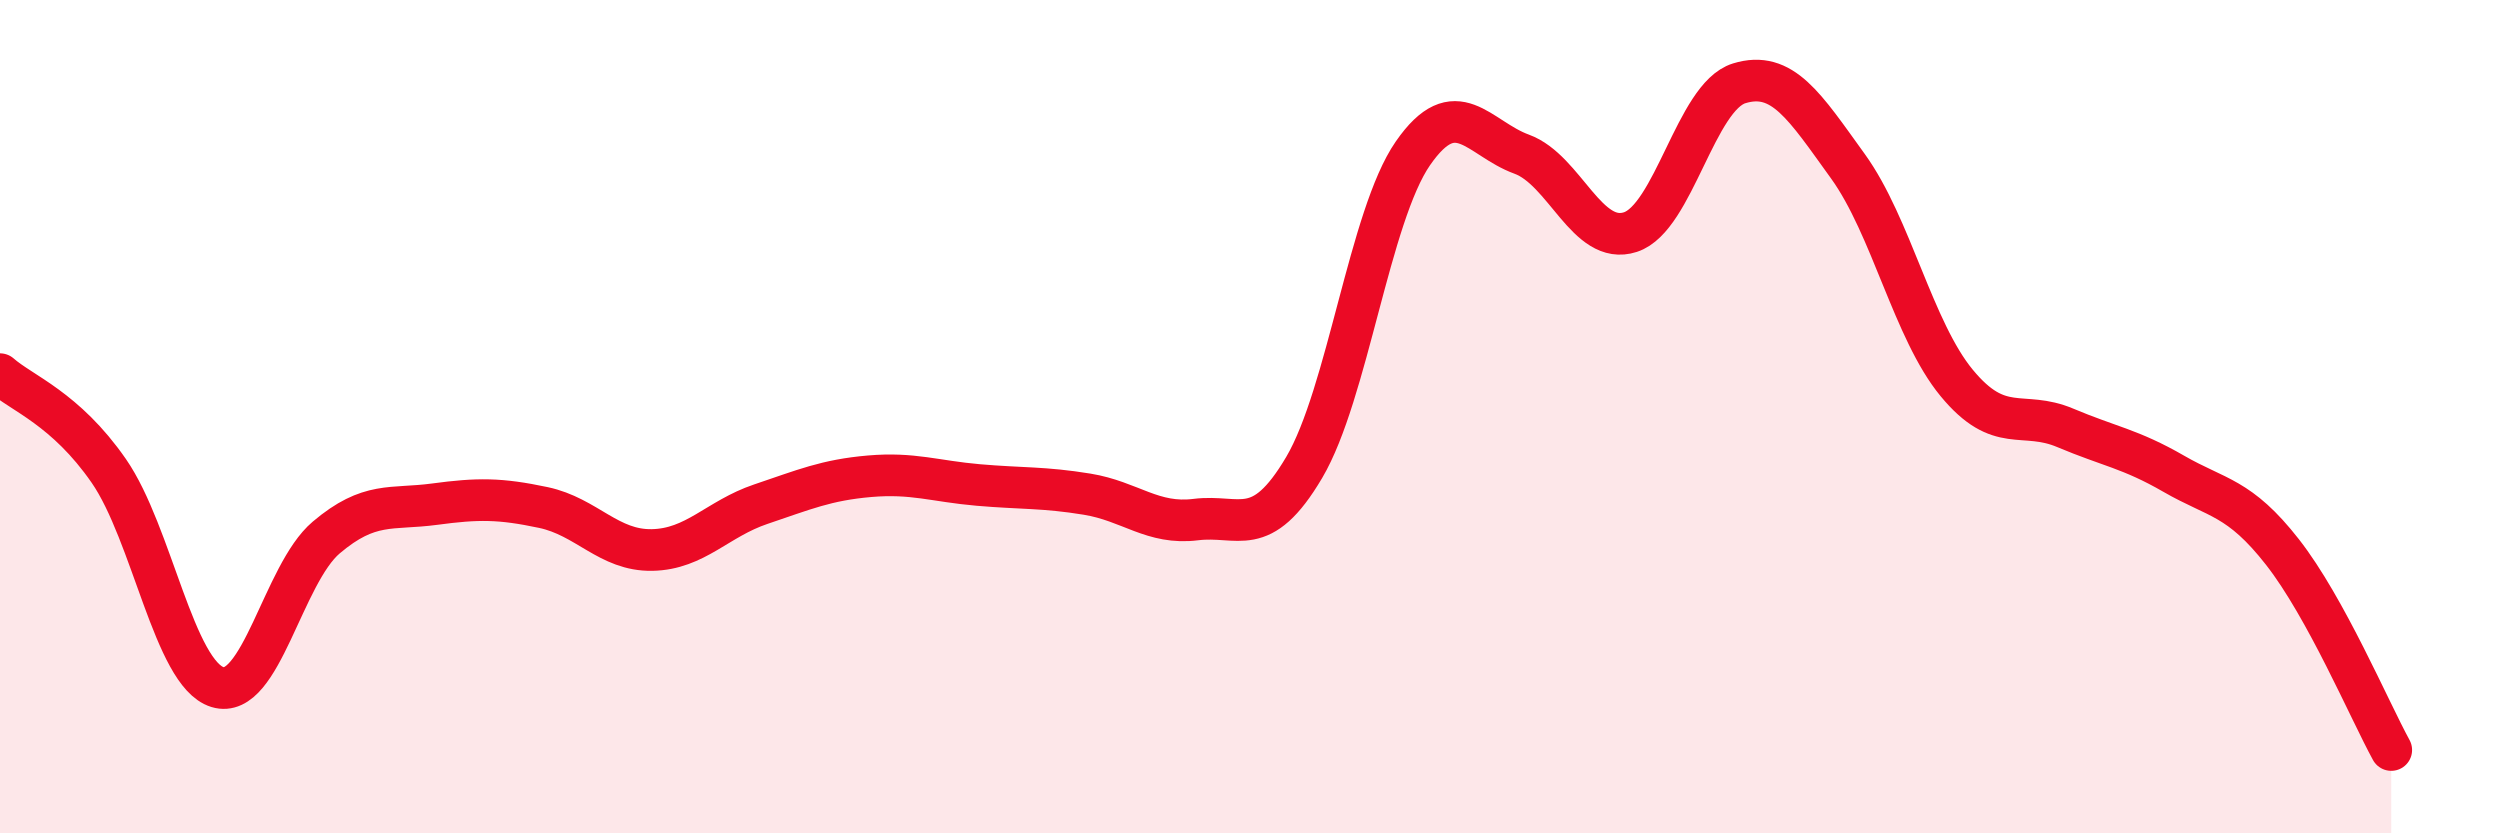 
    <svg width="60" height="20" viewBox="0 0 60 20" xmlns="http://www.w3.org/2000/svg">
      <path
        d="M 0,8.98 C 0.52,9.44 1.57,9.8 2.61,11.3 C 3.65,12.8 4.18,16.17 5.22,16.49 C 6.26,16.81 6.79,13.78 7.83,12.9 C 8.87,12.02 9.39,12.24 10.43,12.1 C 11.47,11.96 12,11.96 13.04,12.18 C 14.08,12.4 14.61,13.22 15.65,13.2 C 16.69,13.18 17.22,12.45 18.26,12.1 C 19.3,11.75 19.83,11.52 20.87,11.43 C 21.91,11.34 22.44,11.55 23.48,11.64 C 24.52,11.73 25.05,11.69 26.09,11.86 C 27.13,12.03 27.66,12.6 28.7,12.47 C 29.74,12.34 30.26,12.98 31.3,11.22 C 32.34,9.46 32.87,5.18 33.91,3.68 C 34.95,2.18 35.48,3.32 36.52,3.7 C 37.56,4.08 38.09,5.91 39.13,5.57 C 40.17,5.23 40.7,2.32 41.74,2 C 42.78,1.68 43.31,2.55 44.35,3.99 C 45.39,5.43 45.92,7.93 46.96,9.19 C 48,10.45 48.53,9.83 49.57,10.27 C 50.61,10.71 51.13,10.77 52.17,11.37 C 53.21,11.97 53.74,11.92 54.78,13.25 C 55.82,14.58 56.87,17.05 57.39,18L57.39 20L0 20Z"
        fill="#EB0A25"
        opacity="0.1"
        stroke-linecap="round"
        stroke-linejoin="round"
      />
      <path
        d="M 0,8.98 C 0.52,9.44 1.57,9.8 2.61,11.3 C 3.65,12.8 4.18,16.17 5.22,16.49 C 6.26,16.81 6.79,13.78 7.83,12.9 C 8.87,12.02 9.39,12.24 10.43,12.1 C 11.47,11.96 12,11.96 13.04,12.18 C 14.08,12.4 14.61,13.22 15.65,13.2 C 16.69,13.18 17.22,12.45 18.26,12.1 C 19.3,11.75 19.83,11.52 20.87,11.43 C 21.91,11.34 22.44,11.55 23.48,11.64 C 24.52,11.73 25.05,11.69 26.09,11.86 C 27.13,12.03 27.66,12.6 28.7,12.47 C 29.74,12.34 30.26,12.98 31.3,11.22 C 32.34,9.46 32.87,5.18 33.91,3.68 C 34.95,2.18 35.48,3.32 36.52,3.7 C 37.56,4.08 38.09,5.91 39.13,5.57 C 40.17,5.23 40.7,2.32 41.74,2 C 42.78,1.68 43.31,2.55 44.35,3.99 C 45.39,5.43 45.92,7.93 46.96,9.19 C 48,10.45 48.53,9.83 49.57,10.27 C 50.61,10.71 51.13,10.77 52.17,11.37 C 53.21,11.97 53.74,11.92 54.78,13.25 C 55.82,14.58 56.87,17.05 57.39,18"
        stroke="#EB0A25"
        stroke-width="1"
        fill="none"
        stroke-linecap="round"
        stroke-linejoin="round"
      />
    </svg>
  